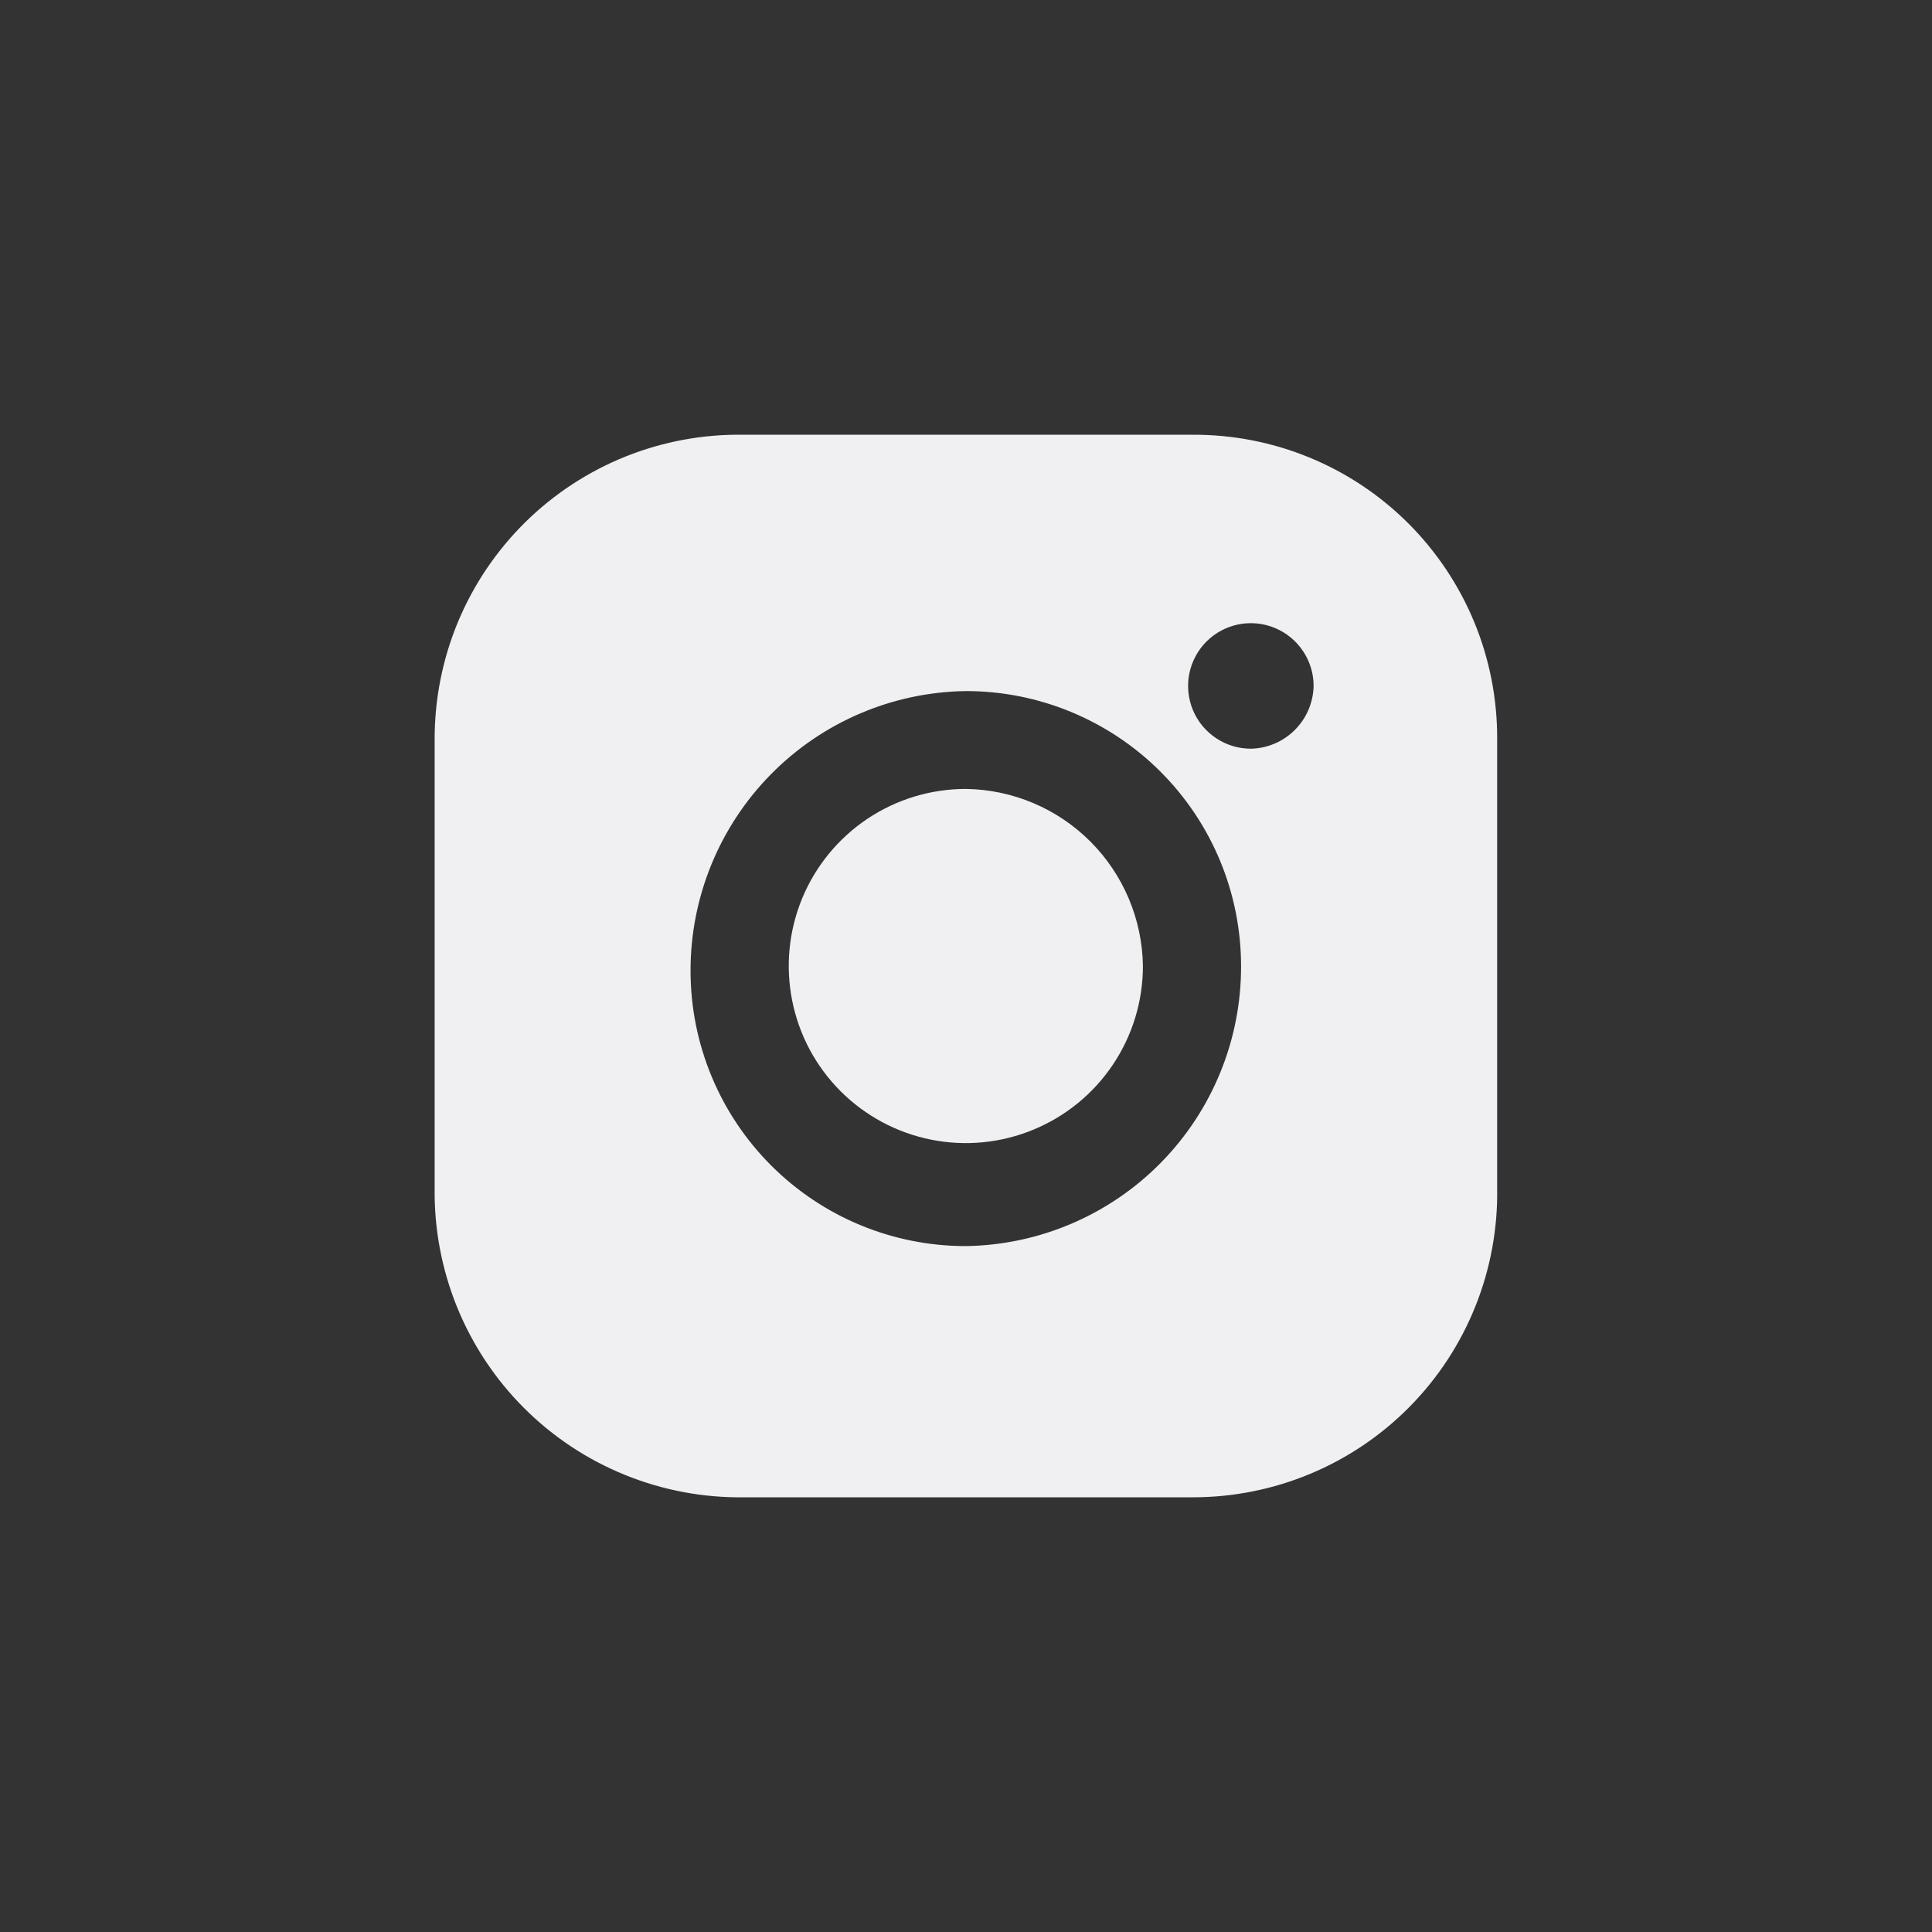 <svg width="40" height="40" viewBox="0 0 40 40" fill="none" xmlns="http://www.w3.org/2000/svg">
<rect x="0" y="0" width="40" height="40" fill="#333333" stroke="none"/>
<path d="M19.996 16.334C19.271 16.334 18.562 16.549 17.959 16.952C17.357 17.355 16.887 17.927 16.609 18.597C16.332 19.267 16.259 20.004 16.401 20.715C16.542 21.427 16.891 22.08 17.404 22.593C17.917 23.105 18.57 23.455 19.281 23.596C19.992 23.738 20.729 23.665 21.399 23.387C22.069 23.11 22.642 22.64 23.045 22.037C23.448 21.434 23.663 20.725 23.663 20C23.649 19.032 23.259 18.107 22.574 17.422C21.89 16.738 20.965 16.347 19.996 16.334Z" fill="#F0F0F2"/>
<path d="M24.696 9.001H15.398C14.562 8.987 13.732 9.14 12.956 9.45C12.18 9.761 11.473 10.223 10.878 10.809C10.282 11.396 9.809 12.095 9.486 12.866C9.164 13.637 8.998 14.465 8.999 15.301V24.6C8.988 25.444 9.146 26.281 9.463 27.062C9.781 27.844 10.252 28.554 10.848 29.15C11.445 29.747 12.155 30.218 12.936 30.535C13.717 30.853 14.555 31.011 15.398 31H24.698C25.534 31 26.361 30.834 27.132 30.512C27.904 30.189 28.603 29.716 29.189 29.121C29.776 28.525 30.237 27.819 30.548 27.042C30.858 26.266 31.011 25.436 30.997 24.6V15.301C31.001 14.472 30.84 13.651 30.525 12.885C30.209 12.119 29.745 11.423 29.16 10.838C28.574 10.252 27.878 9.788 27.112 9.473C26.346 9.158 25.525 8.997 24.696 9.001ZM19.997 25.799C18.487 25.8 17.038 25.201 15.969 24.133C14.9 23.066 14.299 21.618 14.297 20.107C14.293 18.585 14.889 17.122 15.956 16.036C17.023 14.95 18.475 14.329 19.997 14.308C21.508 14.307 22.956 14.907 24.024 15.974C25.093 17.041 25.694 18.489 25.695 20C25.699 21.521 25.104 22.984 24.037 24.07C22.971 25.155 21.519 25.777 19.997 25.799ZM25.898 15.501C25.641 15.501 25.39 15.425 25.176 15.282C24.962 15.139 24.796 14.937 24.697 14.699C24.599 14.462 24.573 14.201 24.623 13.948C24.673 13.697 24.797 13.465 24.978 13.283C25.16 13.101 25.391 12.977 25.643 12.927C25.895 12.877 26.157 12.902 26.394 13.001C26.631 13.099 26.834 13.265 26.977 13.479C27.12 13.692 27.197 13.943 27.197 14.2C27.19 14.543 27.051 14.87 26.809 15.112C26.567 15.355 26.24 15.494 25.898 15.501Z" fill="#F0F0F2"/>
</svg>
